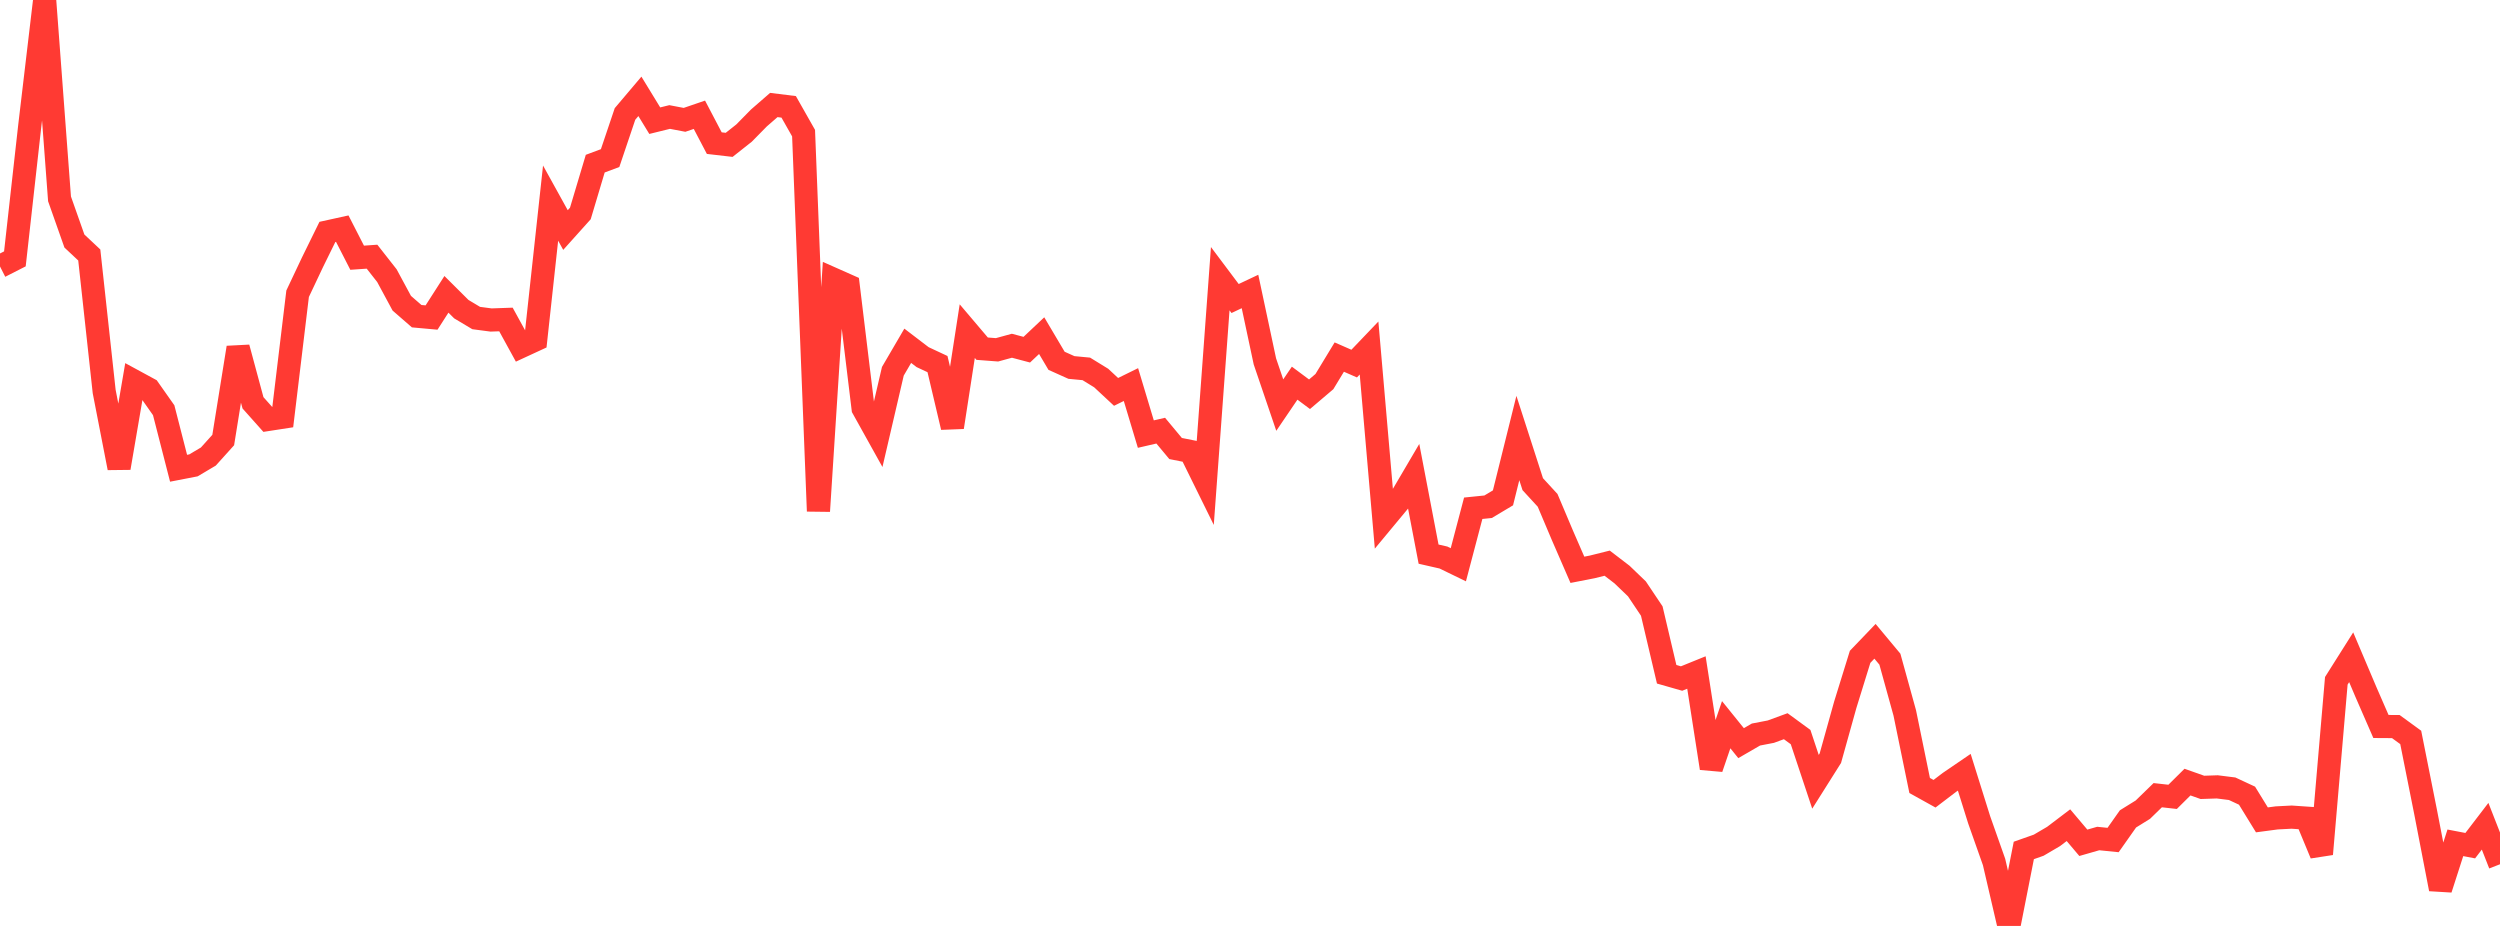 <?xml version="1.0" standalone="no"?>
<!DOCTYPE svg PUBLIC "-//W3C//DTD SVG 1.1//EN" "http://www.w3.org/Graphics/SVG/1.1/DTD/svg11.dtd">

<svg width="135" height="50" viewBox="0 0 135 50" preserveAspectRatio="none" 
  xmlns="http://www.w3.org/2000/svg"
  xmlns:xlink="http://www.w3.org/1999/xlink">


<polyline points="0.0, 14.389 0.804, 13.979 1.607, 6.793 2.411, 0.0 3.214, 10.738 4.018, 13.016 4.821, 13.769 5.625, 21.14 6.429, 25.268 7.232, 20.575 8.036, 21.012 8.839, 22.152 9.643, 25.286 10.446, 25.13 11.25, 24.654 12.054, 23.762 12.857, 18.771 13.661, 21.751 14.464, 22.652 15.268, 22.528 16.071, 15.862 16.875, 14.161 17.679, 12.524 18.482, 12.347 19.286, 13.917 20.089, 13.861 20.893, 14.885 21.696, 16.374 22.5, 17.074 23.304, 17.147 24.107, 15.894 24.911, 16.694 25.714, 17.174 26.518, 17.28 27.321, 17.252 28.125, 18.717 28.929, 18.345 29.732, 10.968 30.536, 12.422 31.339, 11.527 32.143, 8.837 32.946, 8.537 33.75, 6.153 34.554, 5.203 35.357, 6.517 36.161, 6.318 36.964, 6.472 37.768, 6.197 38.571, 7.729 39.375, 7.822 40.179, 7.186 40.982, 6.369 41.786, 5.67 42.589, 5.77 43.393, 7.189 44.196, 27.602 45.0, 15.077 45.804, 15.434 46.607, 22.054 47.411, 23.499 48.214, 20.049 49.018, 18.672 49.821, 19.285 50.625, 19.661 51.429, 23.07 52.232, 17.881 53.036, 18.829 53.839, 18.89 54.643, 18.67 55.446, 18.883 56.25, 18.125 57.054, 19.483 57.857, 19.844 58.661, 19.92 59.464, 20.414 60.268, 21.162 61.071, 20.767 61.875, 23.441 62.679, 23.255 63.482, 24.22 64.286, 24.38 65.089, 26.009 65.893, 15.05 66.696, 16.12 67.5, 15.74 68.304, 19.515 69.107, 21.875 69.911, 20.691 70.714, 21.289 71.518, 20.606 72.321, 19.282 73.125, 19.634 73.929, 18.793 74.732, 28.055 75.536, 27.086 76.339, 25.72 77.143, 29.923 77.946, 30.106 78.75, 30.497 79.554, 27.446 80.357, 27.364 81.161, 26.884 81.964, 23.653 82.768, 26.145 83.571, 27.019 84.375, 28.92 85.179, 30.769 85.982, 30.612 86.786, 30.411 87.589, 31.026 88.393, 31.798 89.196, 32.997 90.0, 36.411 90.804, 36.641 91.607, 36.315 92.411, 41.482 93.214, 39.134 94.018, 40.13 94.821, 39.665 95.625, 39.51 96.429, 39.215 97.232, 39.802 98.036, 42.217 98.839, 40.943 99.643, 38.062 100.446, 35.469 101.25, 34.63 102.054, 35.596 102.857, 38.497 103.661, 42.416 104.464, 42.862 105.268, 42.25 106.071, 41.702 106.875, 44.27 107.679, 46.546 108.482, 50.0 109.286, 45.924 110.089, 45.641 110.893, 45.169 111.696, 44.56 112.5, 45.511 113.304, 45.28 114.107, 45.361 114.911, 44.22 115.714, 43.722 116.518, 42.94 117.321, 43.03 118.125, 42.233 118.929, 42.518 119.732, 42.491 120.536, 42.592 121.339, 42.966 122.143, 44.273 122.946, 44.166 123.75, 44.125 124.554, 44.18 125.357, 46.118 126.161, 36.763 126.964, 35.492 127.768, 37.387 128.571, 39.23 129.375, 39.235 130.179, 39.821 130.982, 43.848 131.786, 48.007 132.589, 45.512 133.393, 45.666 134.196, 44.617 135.0, 46.669" fill="none" stroke="#ff3a33" stroke-width="1.25"/>

</svg>